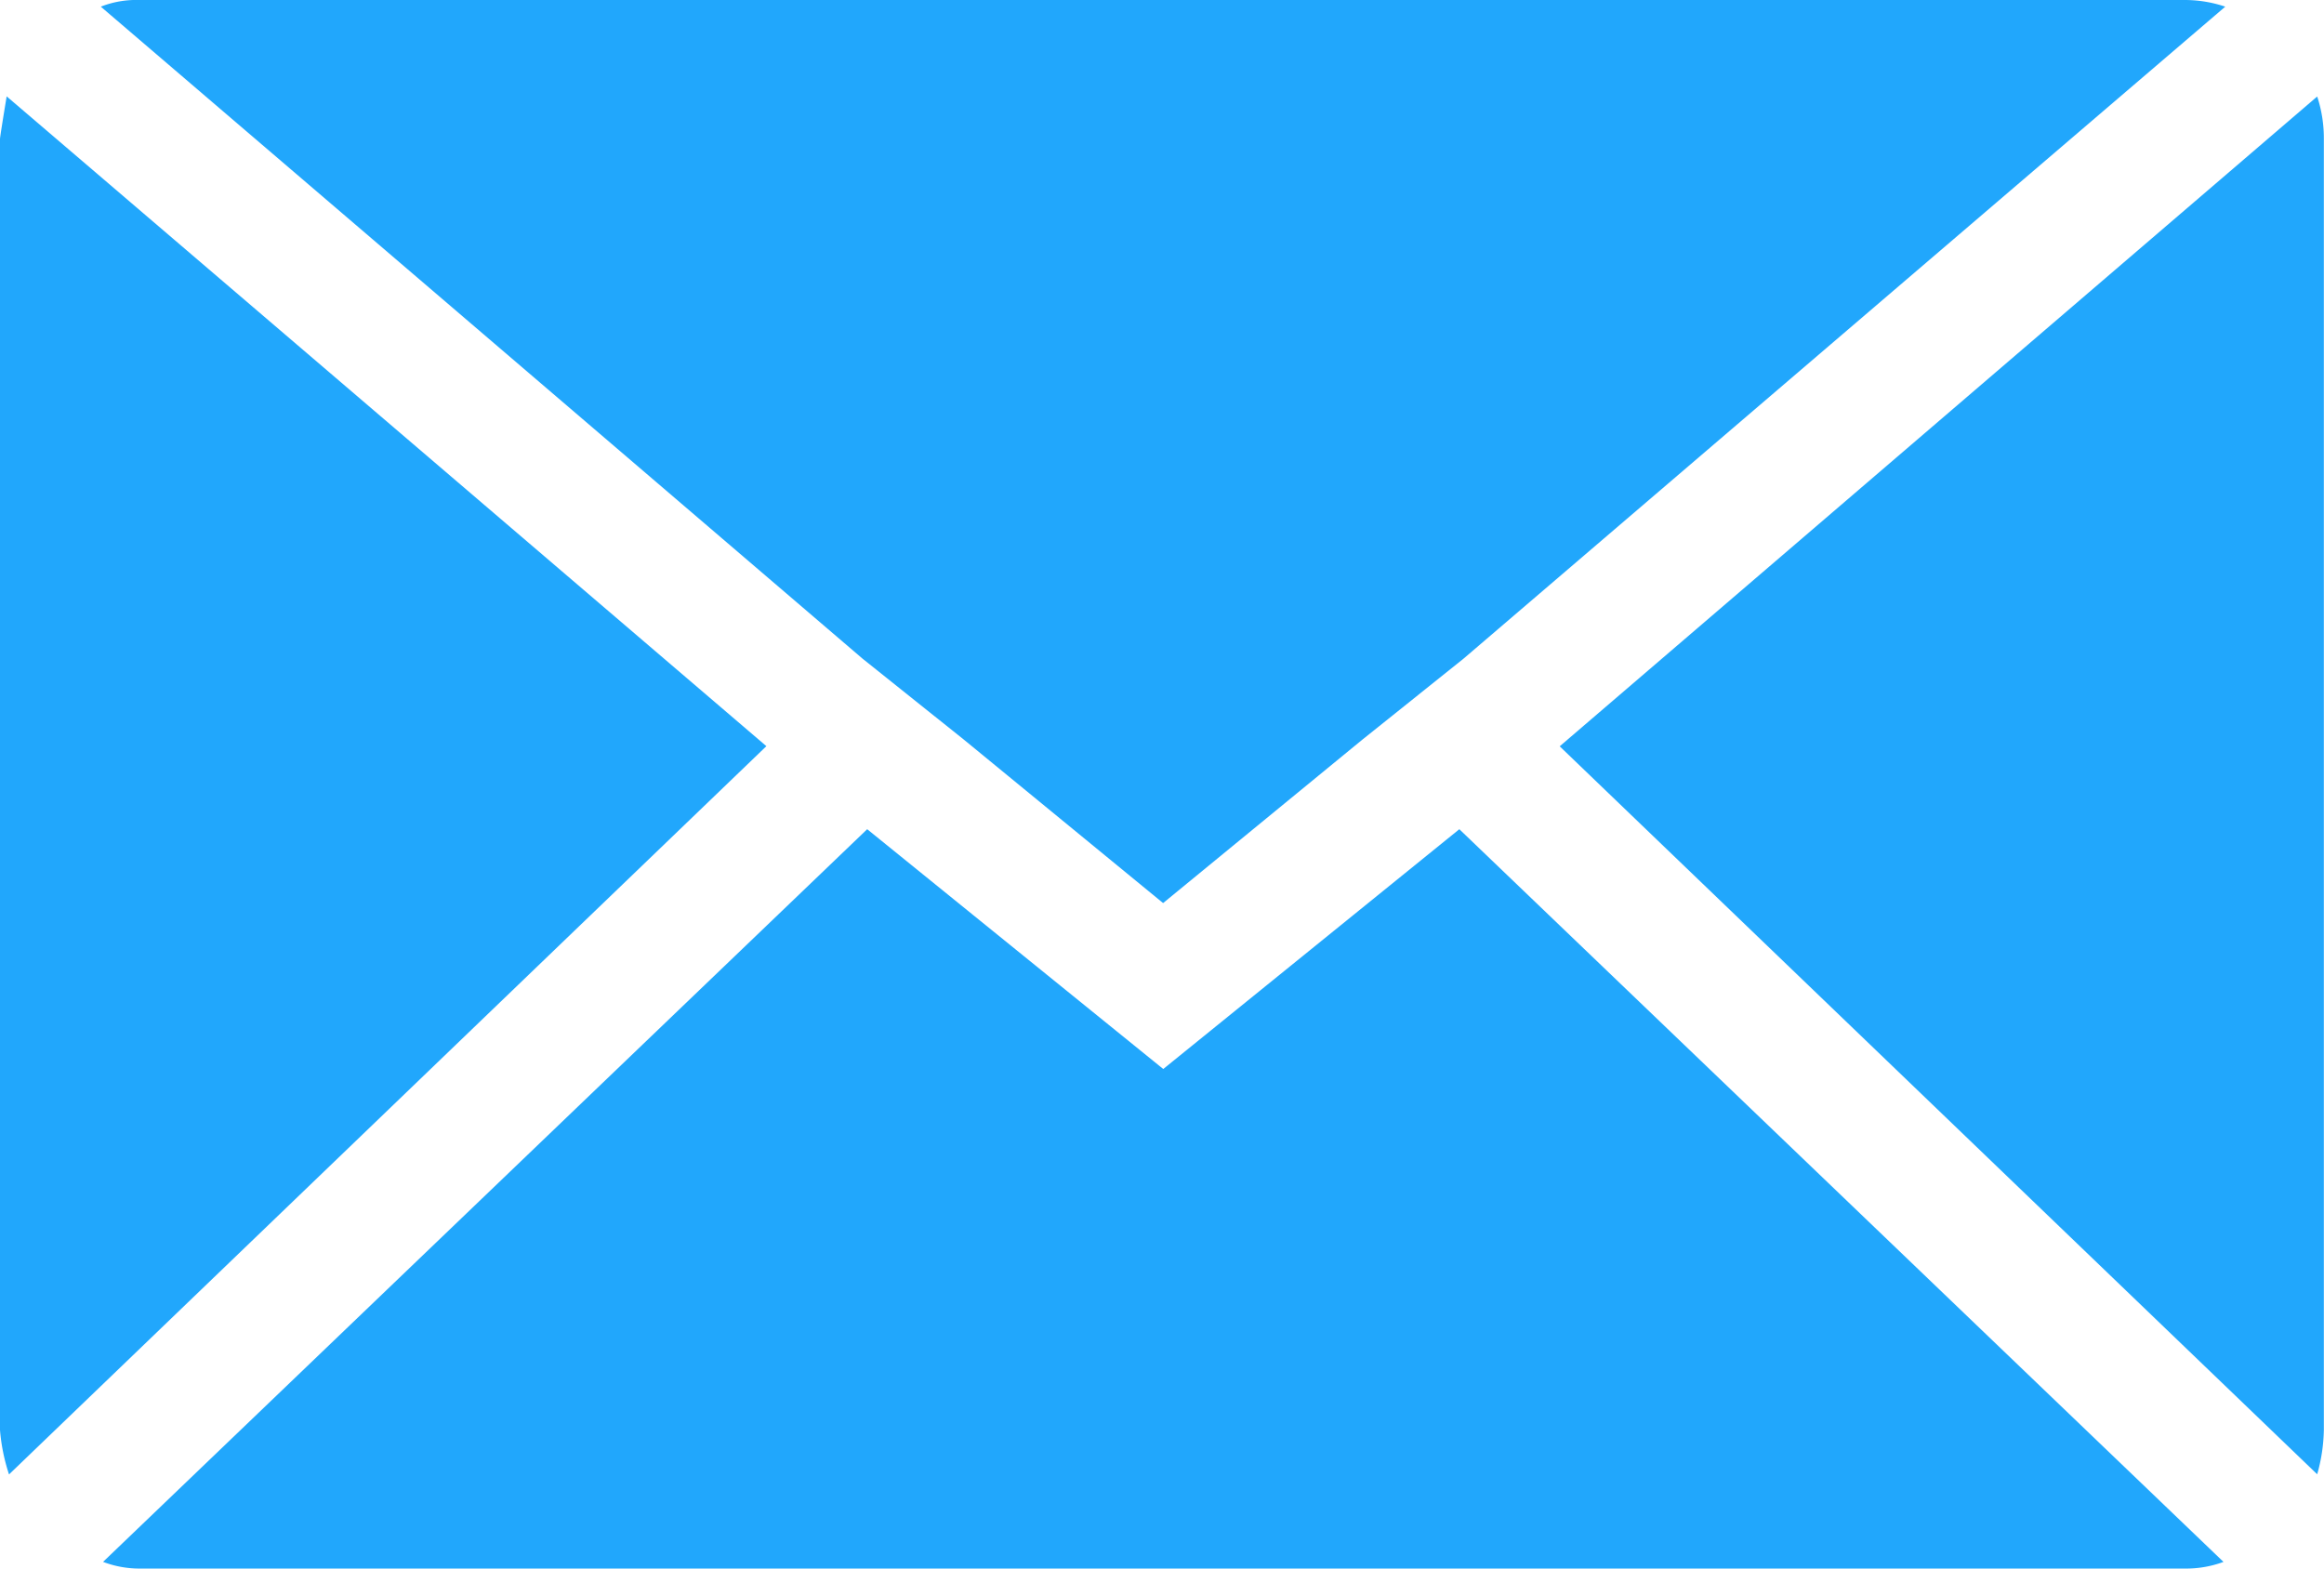 <svg xmlns="http://www.w3.org/2000/svg" width="15.699" height="10.597" viewBox="0 0 15.699 10.597">
  <path id="Icon_zocial-email" data-name="Icon zocial-email" d="M.072,13.726V5.007q0-.015.045-.288l5.132,4.39L.133,14.029a1.283,1.283,0,0,1-.061-.3ZM.753,4.113a.652.652,0,0,1,.257-.045H14.832a.857.857,0,0,1,.272.045L9.957,8.519l-.681.545L7.929,10.169,6.582,9.064,5.9,8.519ZM.768,14.62l5.162-4.95,2,1.62,2-1.62,5.162,4.95a.727.727,0,0,1-.257.045H1.011a.686.686,0,0,1-.242-.045Zm9.84-5.51,5.117-4.39a.9.9,0,0,1,.045.288v8.72a1.16,1.16,0,0,1-.045.3Z" transform="translate(-0.072 -4.068)" fill="#21a7fc"/>
</svg>
